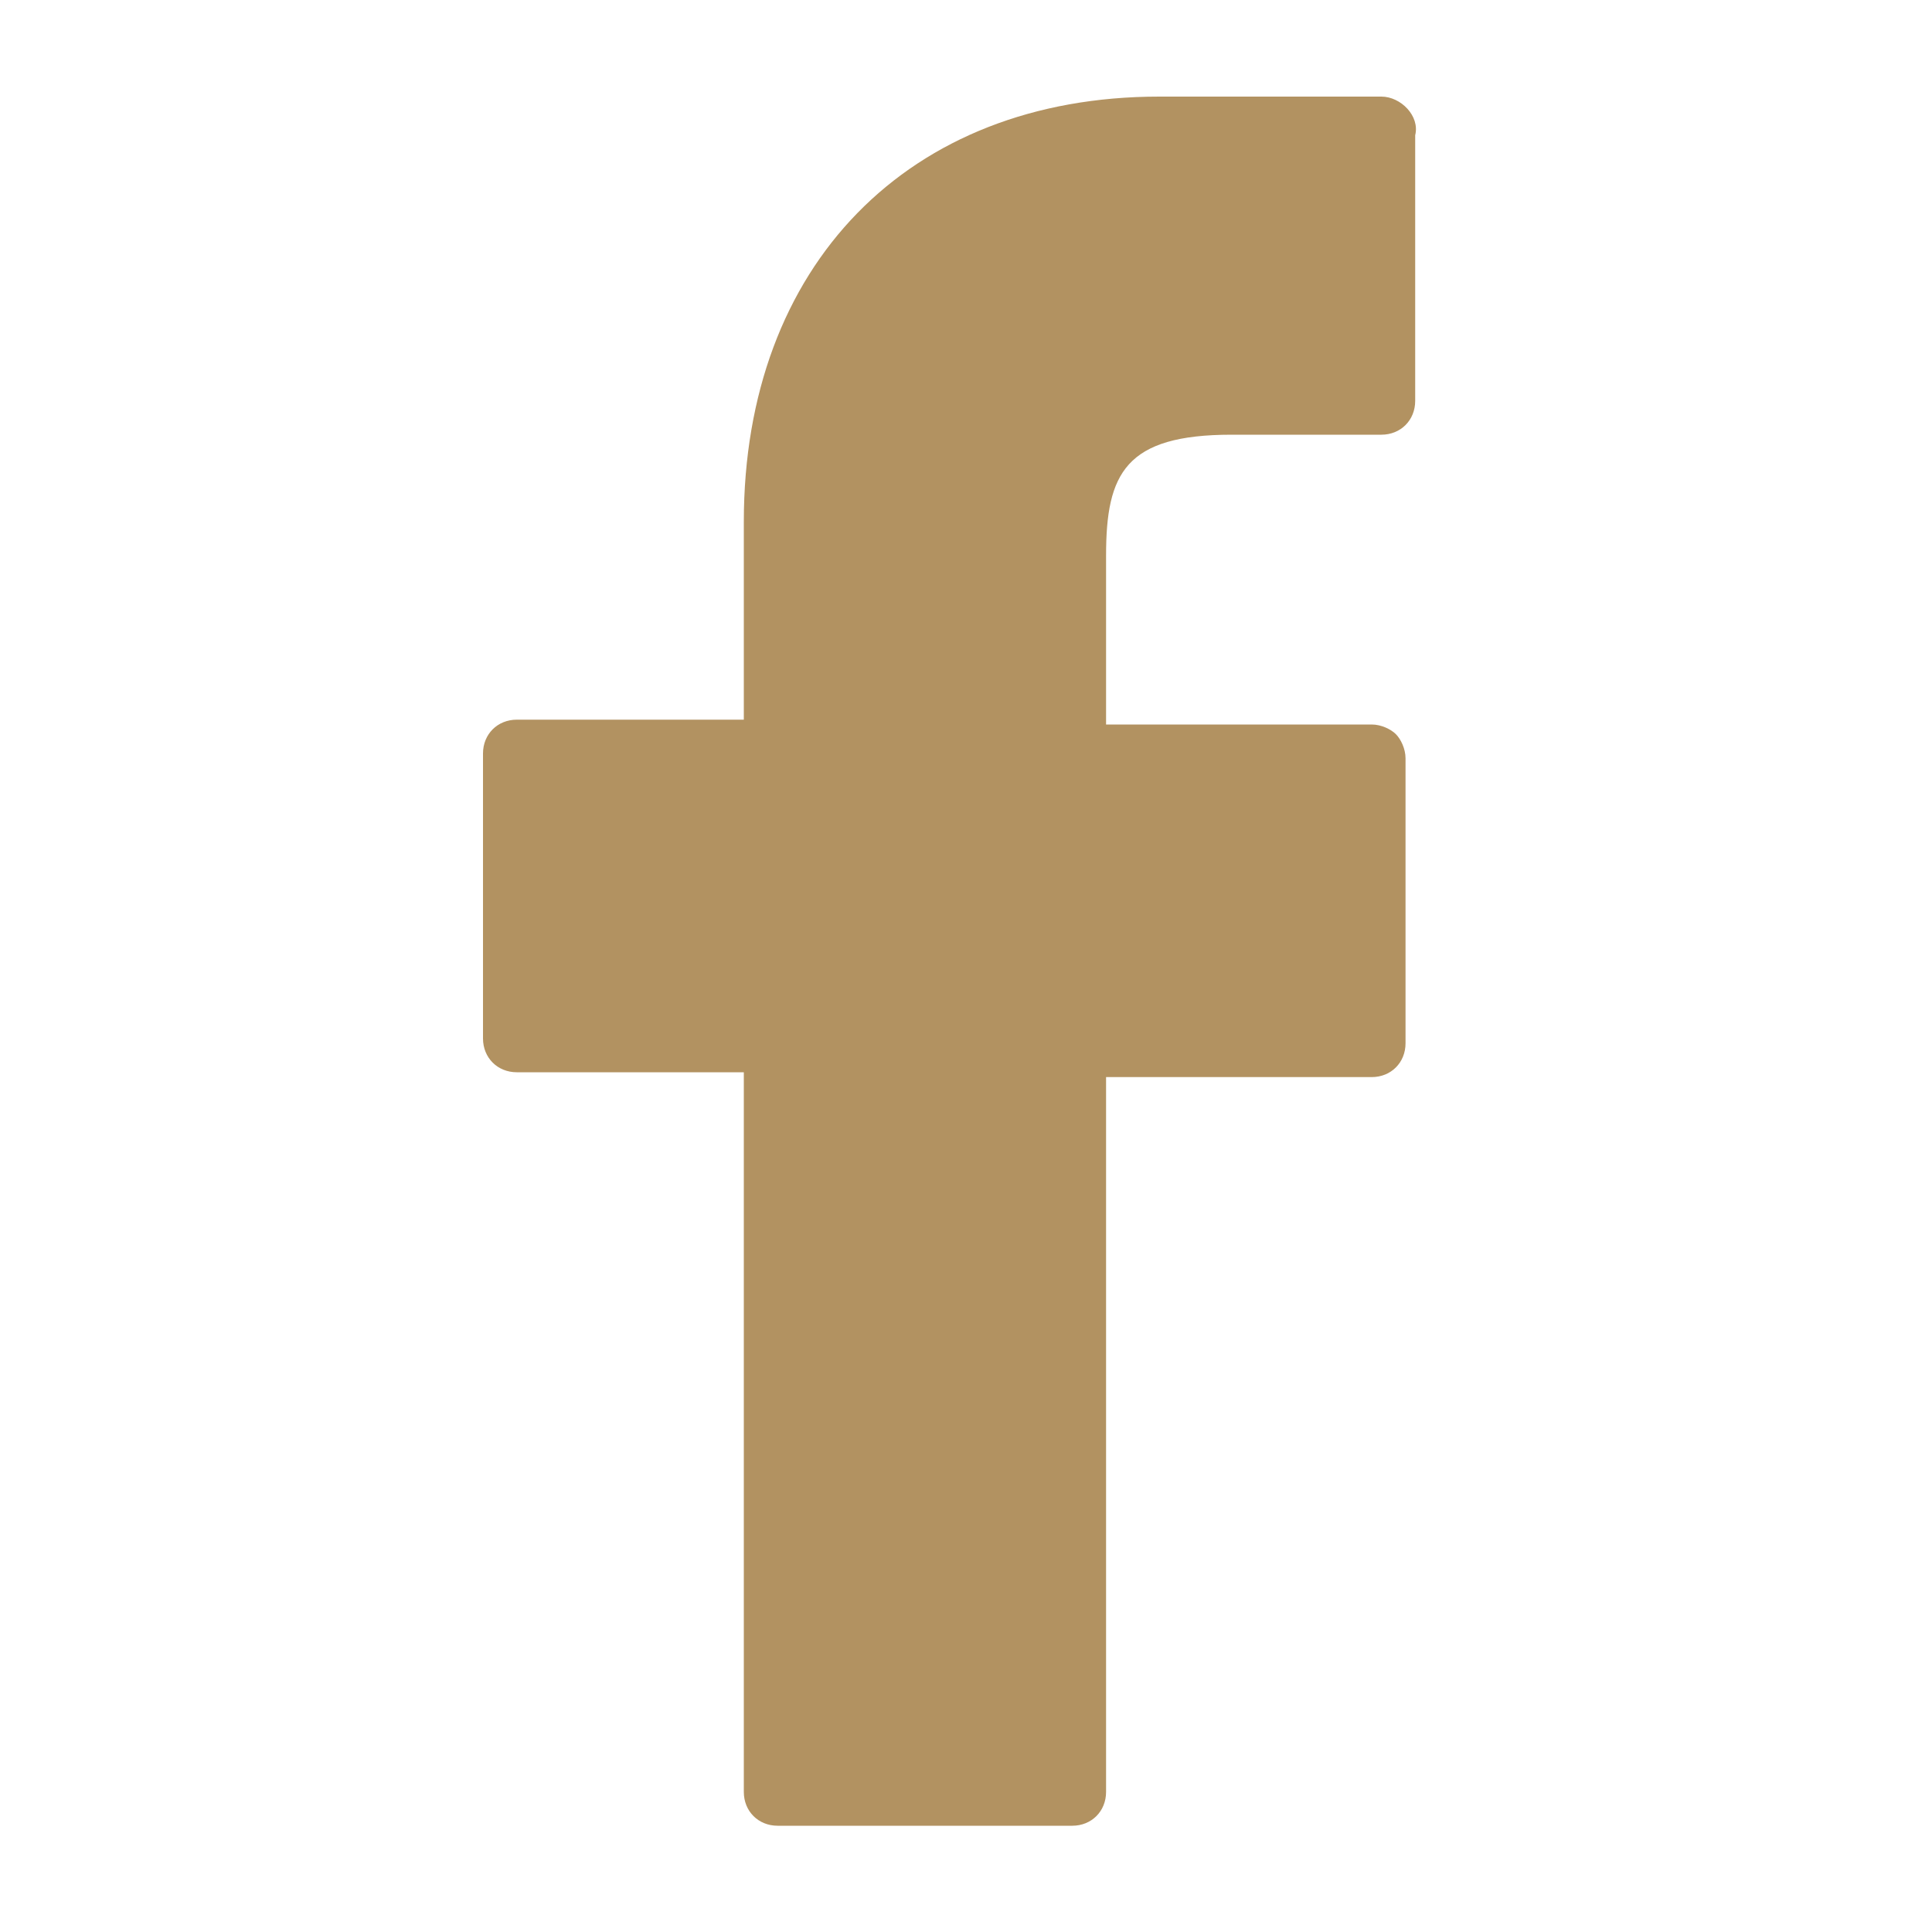 <?xml version="1.0" encoding="utf-8"?>
<!-- Generator: Adobe Illustrator 25.0.0, SVG Export Plug-In . SVG Version: 6.00 Build 0)  -->
<svg version="1.1" id="Ebene_1" xmlns="http://www.w3.org/2000/svg" xmlns:xlink="http://www.w3.org/1999/xlink" x="0px" y="0px"
	 viewBox="0 0 40 40" style="enable-background:new 0 0 40 40;" xml:space="preserve">
<style type="text/css">
	.st0{fill:#B29261;}
</style>
<g id="icomoon-ignore">
</g>
<g id="icomoon-ignore_1_">
</g>
<path class="st0" d="M28.6,2L24,2c-5.2,0-8.6,3.5-8.6,8.8v4.1h-4.7c-0.4,0-0.7,0.3-0.7,0.7v5.9c0,0.4,0.3,0.7,0.7,0.7h4.7v14.9
	c0,0.4,0.3,0.7,0.7,0.7h6.1c0.4,0,0.7-0.3,0.7-0.7V22.3h5.5c0.4,0,0.7-0.3,0.7-0.7l0-5.9c0-0.2-0.1-0.4-0.2-0.5
	c-0.1-0.1-0.3-0.2-0.5-0.2h-5.5v-3.5c0-1.7,0.4-2.5,2.6-2.5h3.1c0.4,0,0.7-0.3,0.7-0.7V2.8C29.4,2.4,29,2,28.6,2L28.6,2z"/>
</svg>
